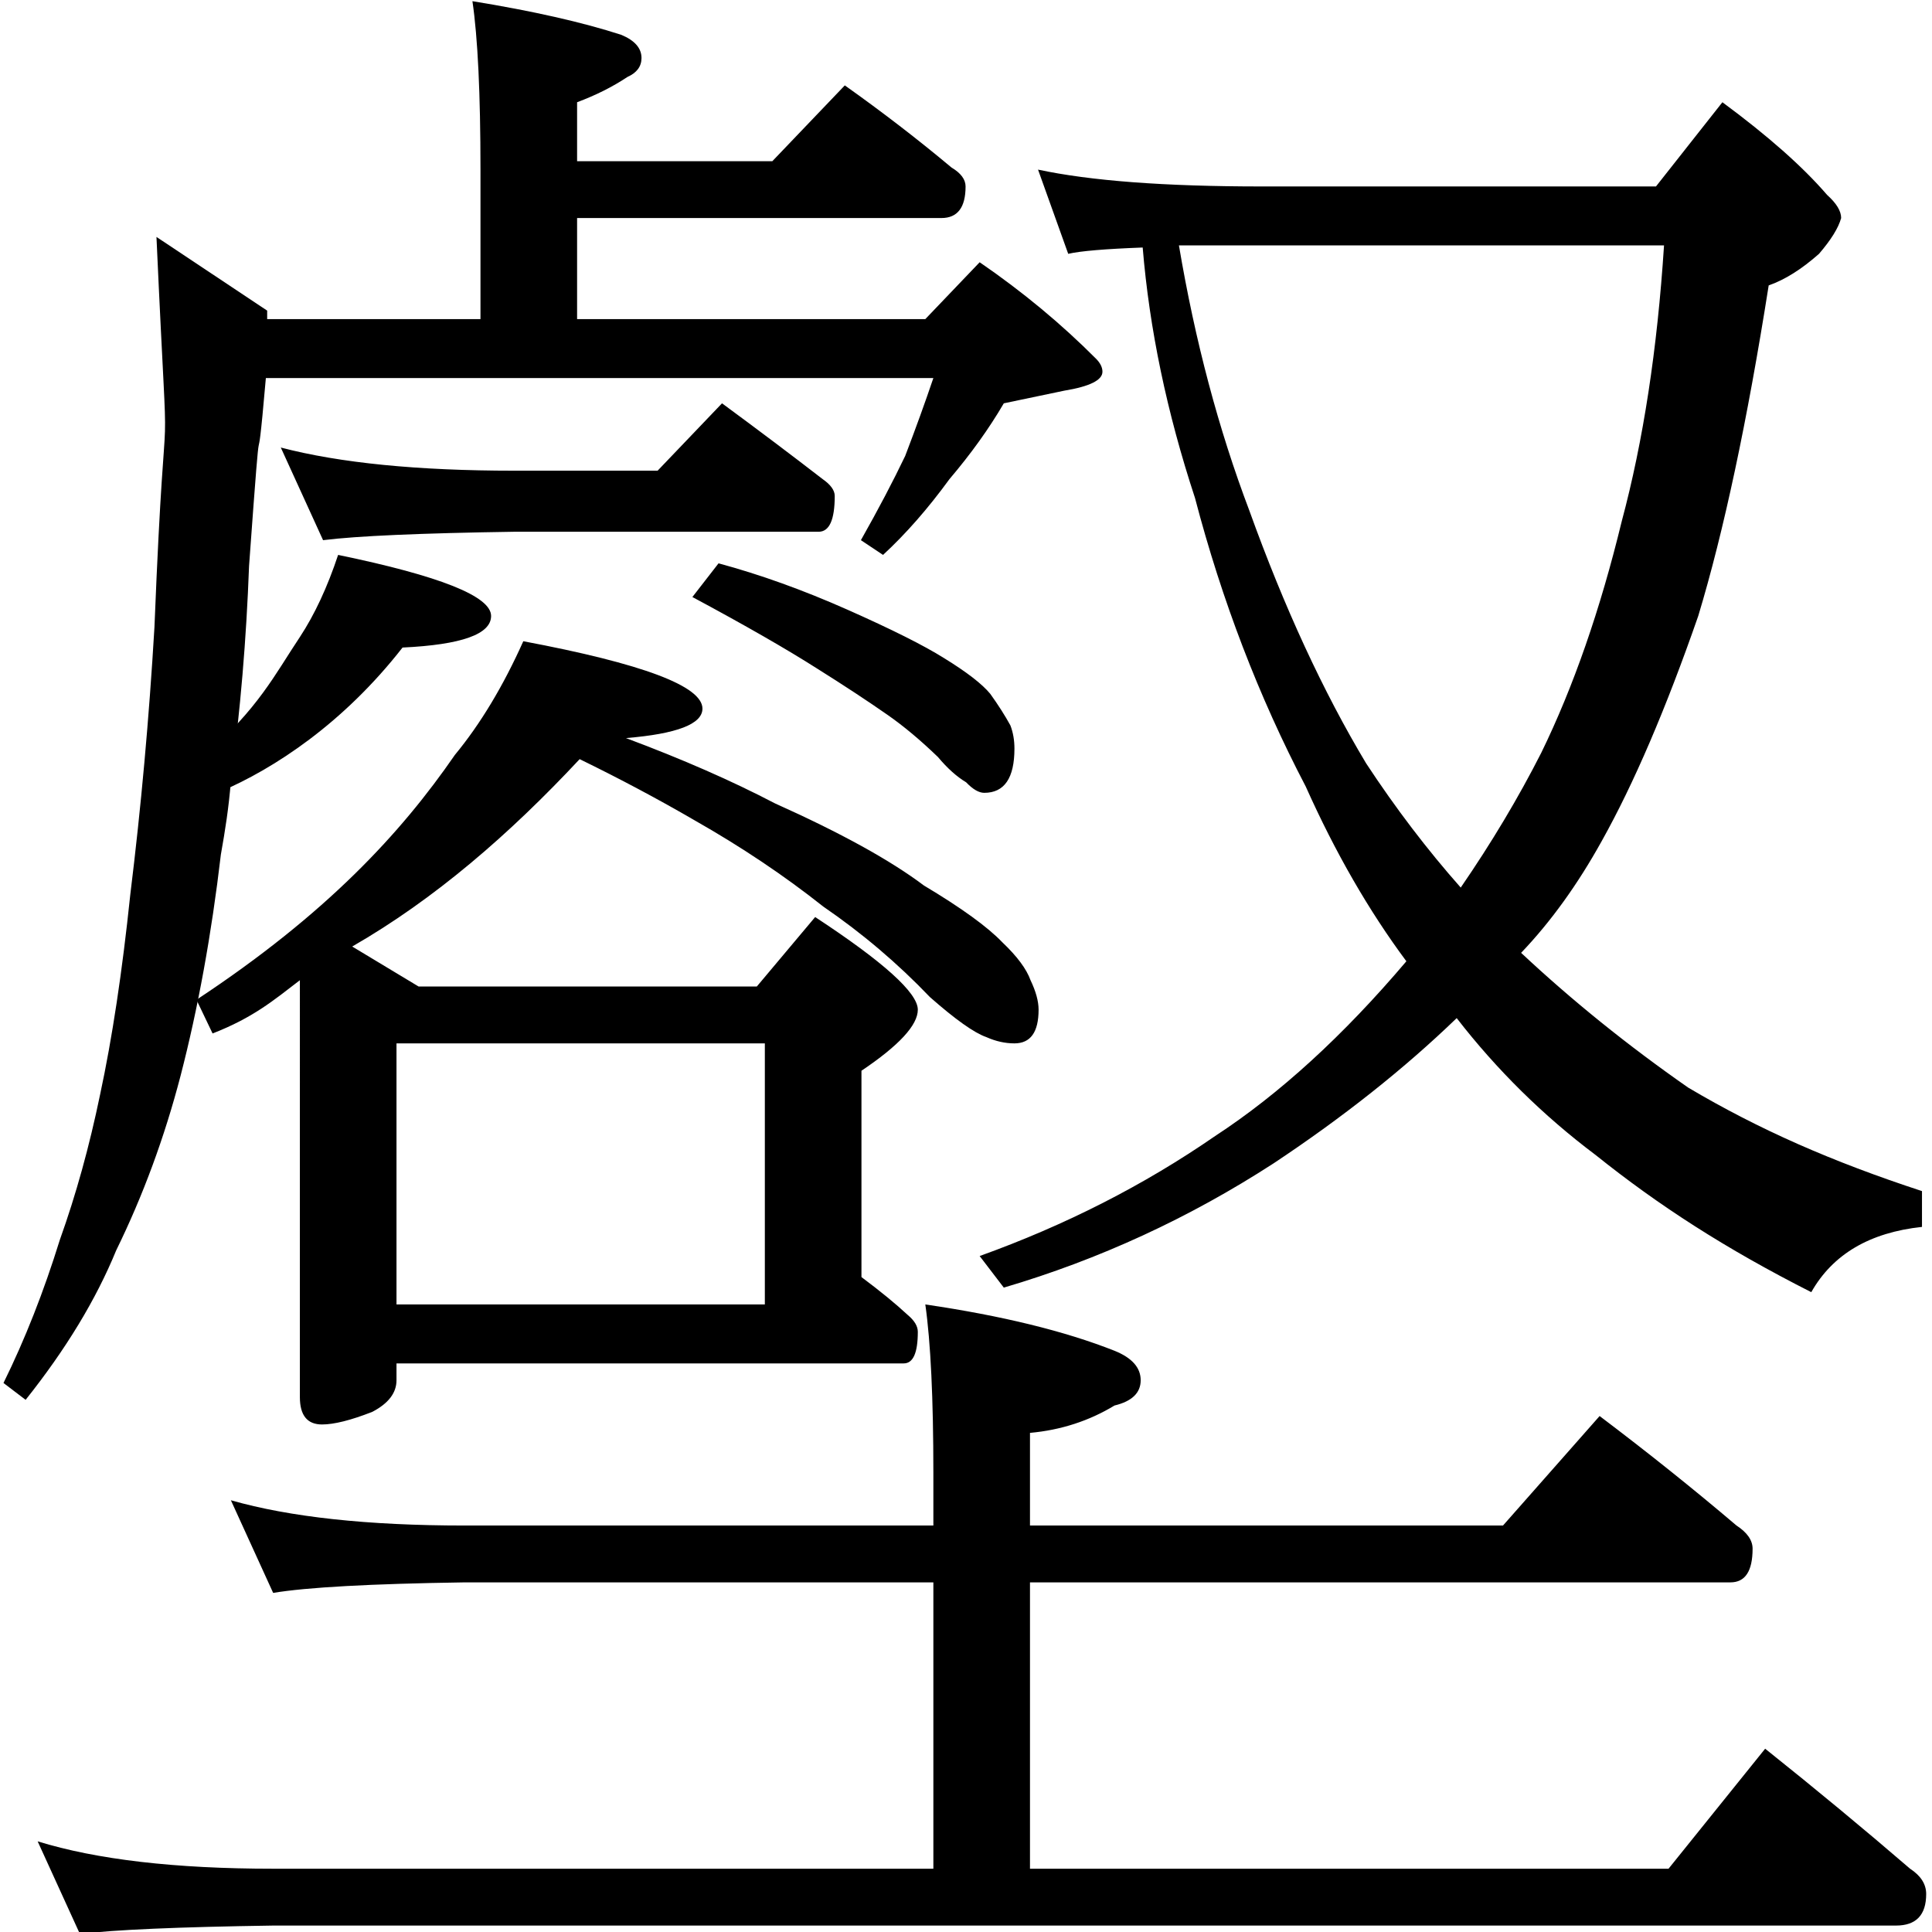 <?xml version="1.0" encoding="utf-8"?>
<!-- Generator: Adobe Illustrator 14.0.0, SVG Export Plug-In . SVG Version: 6.00 Build 43363)  -->
<!DOCTYPE svg PUBLIC "-//W3C//DTD SVG 1.1//EN" "http://www.w3.org/Graphics/SVG/1.1/DTD/svg11.dtd">
<svg version="1.1"
	 id="svg2985" inkscape:version="0.48.2 r9819" sodipodi:docname="Z0998.svg" xmlns:dc="http://purl.org/dc/elements/1.1/" xmlns:cc="http://creativecommons.org/ns#" xmlns:rdf="http://www.w3.org/1999/02/22-rdf-syntax-ns#" xmlns:svg="http://www.w3.org/2000/svg" xmlns:sodipodi="http://sodipodi.sourceforge.net/DTD/sodipodi-0.dtd" xmlns:inkscape="http://www.inkscape.org/namespaces/inkscape"
	 xmlns="http://www.w3.org/2000/svg" xmlns:xlink="http://www.w3.org/1999/xlink" x="0px" y="0px" width="1000px" height="1000px"
	 viewBox="0 0 1000 1000" enable-background="new 0 0 1000 1000" xml:space="preserve">
<sodipodi:namedview  id="base" inkscape:window-height="952" inkscape:window-width="1258" inkscape:pageshadow="2" inkscape:pageopacity="0.0" inkscape:guide-bbox="true" inkscape:window-x="1281" inkscape:window-y="4" inkscape:current-layer="layer1" inkscape:window-maximized="0" showguides="true" inkscape:zoom="0.64205296" inkscape:cx="481.99278" inkscape:cy="458.49158" borderopacity="1.0" bordercolor="#666666" pagecolor="#ffffff" showgrid="false">
	<sodipodi:guide  id="guide5596" position="200" orientation="horizontal"></sodipodi:guide>
</sodipodi:namedview>
<g id="layer1" inkscape:groupmode="layer" inkscape:label="Layer 1">
	<g id="text2999" transform="scale(0.982,1.018)">
	</g>
	<g id="text3020" transform="scale(0.978,1.023)">
		
			<path id="path3027" sodipodi:nodetypes="cccccccccccccccccccccccccccsccccccccccccccccccccccccccccccccccccccccccccccccccccccccccccccccccccccccccccccccccccccccccccccccccccccccccsccccccccccccsccccccccccsccccc" inkscape:connector-curvature="0" d="
			M250.027,0.594c31.958,4.972,58.235,10.654,78.831,17.045c7.102,2.841,10.653,6.747,10.653,11.718
			c0,4.262-2.485,7.458-7.457,9.587c-7.812,4.972-16.689,9.233-26.632,12.783v29.828h103.332l38.351-38.35
			c19.884,13.494,38.704,27.343,56.459,41.546c4.971,2.842,7.456,6.037,7.457,9.588c-0.001,10.654-4.262,15.98-12.784,15.979
			H305.422v51.133h184.294l28.762-28.762c22.725,14.915,43.32,31.249,61.786,49.003c2.13,2.131,3.195,4.262,3.196,6.392
			c-0.001,4.262-6.747,7.458-20.241,9.588c-10.654,2.131-21.306,4.261-31.959,6.392c-7.812,12.784-17.4,25.567-28.762,38.35
			c-11.364,14.915-23.082,27.698-35.154,38.35l-11.718-7.457c9.233-15.624,17.044-29.827,23.436-42.611
			c5.681-14.204,10.653-27.342,14.914-39.415H92.365c0.131,1.028,1.064-29.828,1.064-29.828h160.858V85.817
			C254.287,47.467,252.868,19.06,250.027,0.594L250.027,0.594z M148.607,226.434c31.249,7.813,72.439,11.719,123.574,11.718h75.852
			l34.089-34.089c19.174,13.494,36.93,26.277,53.264,38.35c4.261,2.841,6.391,5.682,6.392,8.522
			c-0.001,12.074-2.842,18.111-8.523,18.11H272.181c-49.714,0.711-83.447,2.131-101.202,4.261L148.607,226.434z M178.948,280.763
			c53.974,10.653,80.961,20.951,80.962,30.893c-0.001,9.233-15.624,14.56-46.872,15.979c-31.168,38.178-67.703,61.222-96.824,73.085
			l-8.522-18.11c29.022-23.906,37.905-41.55,51.016-60.302C166.52,310.947,173.267,297.098,178.948,280.763L178.948,280.763z
			 M380.286,285.024c22.016,5.682,44.741,13.494,68.179,23.436c23.435,9.943,40.48,18.11,51.133,24.501
			c12.073,7.103,20.24,13.14,24.502,18.11c4.261,5.683,7.812,11.009,10.653,15.98c1.42,3.551,2.13,7.457,2.131,11.718
			c-0.001,14.915-5.327,22.372-15.98,22.371c-2.841,0.001-6.036-1.774-9.587-5.326c-4.972-2.84-9.943-7.102-14.913-12.783
			c-9.234-8.522-18.111-15.624-26.633-21.305c-10.654-7.102-23.082-14.914-37.285-23.437c-16.334-9.942-38.35-22.015-66.047-36.219
			L380.286,285.024z M276.955,324.44c63.206,11.363,94.809,22.726,94.81,34.089c-0.001,7.813-13.495,12.784-40.481,14.914
			c29.827,10.654,56.104,21.662,78.83,33.024c34.799,14.914,61.076,28.763,78.831,41.547c19.884,11.363,33.733,20.95,41.546,28.762
			c7.812,7.102,12.783,13.494,14.913,19.175c2.841,5.683,4.261,10.654,4.262,14.914c-0.001,11.363-4.262,17.045-12.784,17.045
			c-4.972,0-9.944-1.065-14.914-3.196c-6.392-2.131-16.334-8.877-29.828-20.24c-17.044-17.045-35.865-32.313-56.459-45.807
			c-20.596-15.624-43.321-30.182-68.179-43.676c-19.175-10.653-39.415-20.95-60.72-30.894
			c-37.226,38.112-76.861,70.899-120.377,94.811l35.154,20.24h178.968l30.892-35.155c36.22,22.726,54.33,38.35,54.33,46.872
			c0,7.812-9.943,18.111-29.828,30.893v104.398c9.943,7.103,18.11,13.494,24.502,19.176c3.551,2.84,5.326,5.682,5.326,8.522
			c0,10.653-2.485,15.979-7.456,15.979H209.842v8.523c0,6.391-4.261,11.718-12.784,15.979c-11.363,4.261-20.241,6.392-26.632,6.391
			c-7.813,0.001-11.718-4.616-11.718-13.848V495.95c-14.267,10.468-24.704,18.892-46.203,26.947l-8.523-17.045
			c68.975-43.507,108.368-84.533,136.752-123.886C254.229,366.342,266.301,347.166,276.955,324.44L276.955,324.44z M209.842,660.004
			h194.946V527.909H209.842V660.004z M549.37,85.817c27.697,5.682,67.113,8.523,118.247,8.522h208.794l35.155-42.612
			c24.145,17.045,42.609,32.669,55.394,46.873c4.971,4.262,7.456,8.168,7.457,11.718c-1.422,4.972-5.327,11.009-11.718,18.11
			c-9.234,7.813-18.111,13.14-26.633,15.979c-11.364,68.889-23.792,124.639-37.284,167.249
			c-17.045,46.873-34.09,84.868-51.134,113.985c-12.784,22.016-26.988,40.836-42.611,56.46
			c26.987,24.147,56.459,46.873,88.419,68.178c37.639,21.305,76.16,37.459,123.743,52.373v18.11
			c-27.698,2.841-47.229,13.849-58.59,33.024c-45.453-22.016-80.778-43.851-114.156-69.418
			c-27.698-19.885-52.2-42.966-73.505-69.243c-27.698,25.567-60.011,50.069-96.941,73.505
			c-44.742,27.697-92.325,48.647-142.747,62.851l-12.784-15.979c45.451-15.624,86.997-35.864,124.638-60.721
			c34.088-21.305,67.822-50.778,101.202-88.418c-19.886-25.567-37.641-55.04-53.264-88.419
			c-24.858-45.452-44.388-94.099-58.591-145.944c-14.914-43.321-24.146-85.577-27.697-126.768
			c-19.885,0.711-33.024,1.776-39.415,3.196L549.37,85.817z M623.941,124.167c8.522,48.294,20.95,93.035,37.285,134.225
			c18.464,49.004,39.06,91.615,61.786,127.834c15.623,22.726,32.313,43.677,50.069,62.852
			c16.333-22.725,30.537-45.452,42.611-68.178c17.043-33.378,31.247-72.439,42.61-117.181c11.363-40.48,18.82-86.998,22.372-139.552
			H623.941z M122.193,759.074c31.248,8.523,72.438,12.783,123.573,12.783h248.21v-26.632c-0.001-37.64-1.421-66.048-4.261-85.222
			c40.48,5.682,73.858,13.493,100.136,23.436c9.232,3.551,13.848,8.522,13.848,14.914c0,6.391-4.616,10.653-13.848,12.783
			c-13.495,7.812-28.408,12.428-44.742,13.848v46.872h250.341l51.133-55.394c25.566,18.465,49.712,36.93,72.439,55.394
			c5.681,3.551,8.522,7.457,8.523,11.718c-0.001,11.363-3.907,17.045-11.718,17.045H545.109v144.878H883.06l51.134-60.72
			c26.986,20.595,52.552,40.835,76.7,60.72c5.681,3.551,8.521,7.812,8.522,12.783c0,10.653-5.327,15.98-15.979,15.98H144.564
			c-50.423,0.71-84.513,2.13-102.267,4.26L19.926,931.65c31.248,9.232,72.794,13.848,124.638,13.848h349.412V800.621h-248.21
			c-49.713,0.71-83.447,2.485-101.202,5.326L122.193,759.074z"/>
		<path id="path3029" sodipodi:nodetypes="cccccccccccccccc" inkscape:connector-curvature="0" d="M140.734,190.983
			c-6.143,67.518-1.172-7.078-8.925,95.426c-1.421,36.93-4.616,73.149-9.588,108.659c-1.213,13.987-3.029,24.934-5.326,37.284
			c-4.972,40.481-12.074,77.766-21.305,111.855c-8.523,31.248-19.885,60.721-34.09,88.419
			c-10.653,24.856-26.632,50.068-47.938,75.634l-11.718-8.522c11.364-22.016,21.306-46.162,29.828-72.439
			c8.523-22.726,15.624-47.228,21.306-73.505c6.392-28.408,11.718-62.141,15.979-101.202c5.682-44.032,9.943-89.128,12.784-135.291
			c6.319-150.947,8.153-47.355,1.065-197.424l58.59,37.285v5.327C140.999,163.289,140.734,190.983,140.734,190.983L140.734,190.983z
			"/>
	</g>
</g>
</svg>
